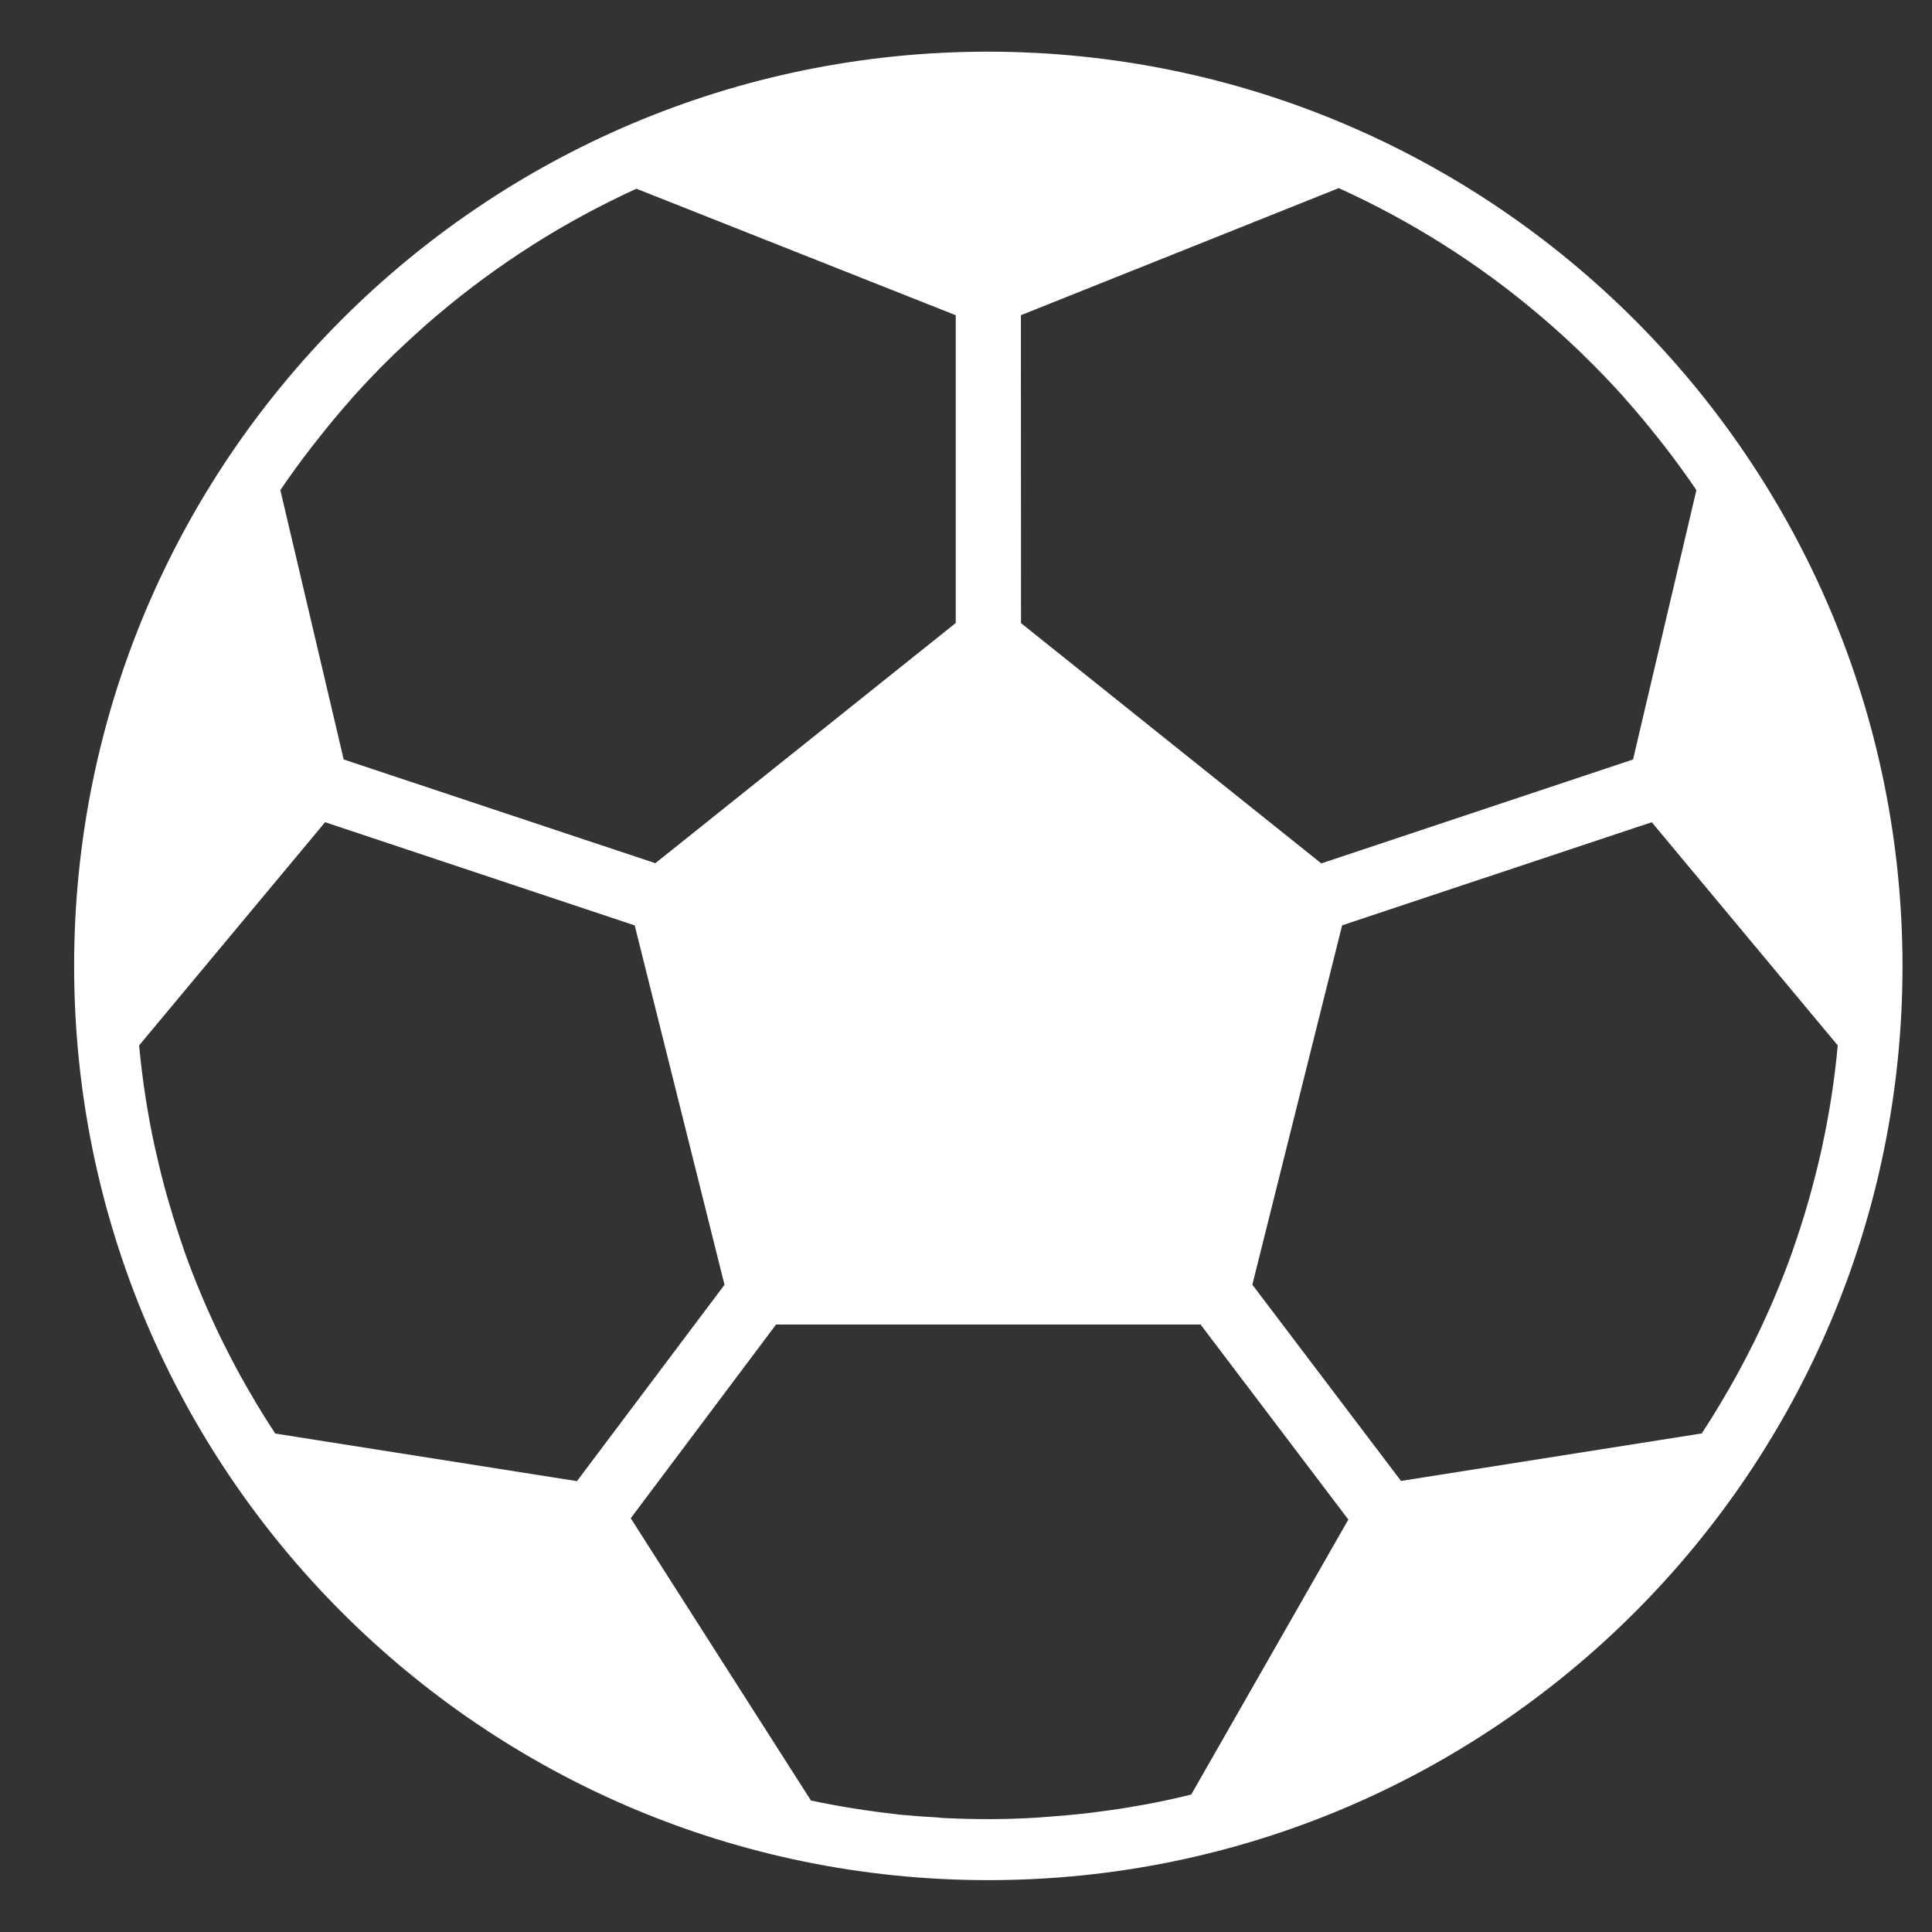 <svg width="19" height="19" viewBox="0 0 19 19" fill="none" xmlns="http://www.w3.org/2000/svg">
<rect x="0" y="0" width="19" height="19" fill="#333333" stroke="none"/>
<g clip-path="url(#clip0_3585_969)">
<path d="M18.71 9.499C18.71 14.464 14.685 18.49 9.719 18.49C4.754 18.49 0.729 14.464 0.729 9.499C0.729 4.533 4.754 0.508 9.719 0.508C14.683 0.513 18.705 4.536 18.71 9.499ZM10.041 6.128L12.994 8.491L16.06 7.469L16.683 4.82C16.584 4.673 16.479 4.53 16.371 4.39C16.348 4.36 16.324 4.33 16.3 4.3C16.2 4.174 16.097 4.05 15.99 3.93C15.98 3.918 15.97 3.906 15.96 3.895C15.838 3.76 15.712 3.629 15.582 3.502C15.567 3.486 15.55 3.472 15.535 3.456C15.411 3.337 15.283 3.221 15.152 3.11L15.126 3.088C14.834 2.841 14.525 2.614 14.201 2.409L14.193 2.404C13.864 2.196 13.521 2.011 13.166 1.85L10.04 3.1L10.041 6.128ZM2.757 4.82L3.38 7.469L6.445 8.489L9.399 6.127V3.1L6.259 1.856C5.906 2.017 5.565 2.202 5.238 2.409L5.226 2.417C4.906 2.621 4.6 2.846 4.31 3.091L4.28 3.116C4.15 3.228 4.023 3.343 3.9 3.461C3.884 3.475 3.869 3.49 3.854 3.505C3.724 3.631 3.599 3.762 3.478 3.897C3.467 3.91 3.456 3.923 3.445 3.935C3.339 4.055 3.237 4.177 3.139 4.302C3.115 4.332 3.091 4.362 3.068 4.392C2.96 4.531 2.856 4.674 2.757 4.82H2.757ZM5.674 14.566L7.125 12.635L6.242 9.101L3.197 8.086L1.368 10.281C1.4 10.623 1.452 10.962 1.526 11.297C1.529 11.311 1.533 11.325 1.536 11.339C1.569 11.488 1.606 11.634 1.647 11.779L1.664 11.836C1.709 11.991 1.757 12.144 1.81 12.294V12.297C1.923 12.614 2.055 12.924 2.205 13.226L2.208 13.23C2.279 13.374 2.354 13.515 2.434 13.653L2.454 13.687C2.534 13.827 2.618 13.963 2.707 14.098L5.674 14.566ZM13.26 14.944L11.807 13.026H7.632L6.203 14.931L7.975 17.707C8.254 17.766 8.537 17.811 8.82 17.842L8.835 17.845C8.965 17.857 9.095 17.867 9.225 17.874C9.243 17.876 9.26 17.879 9.277 17.879C9.424 17.886 9.571 17.89 9.719 17.89C9.881 17.89 10.042 17.885 10.201 17.875C10.241 17.872 10.279 17.869 10.319 17.866C10.443 17.857 10.568 17.846 10.691 17.832C10.726 17.827 10.761 17.823 10.797 17.818C10.93 17.802 11.062 17.782 11.193 17.758C11.214 17.754 11.236 17.751 11.258 17.747C11.412 17.718 11.565 17.686 11.715 17.648L13.26 14.944ZM18.073 10.281L16.244 8.086L13.199 9.1L12.316 12.634L13.778 14.564L16.735 14.097C16.823 13.964 16.907 13.827 16.987 13.687L17.007 13.654C17.086 13.515 17.162 13.374 17.233 13.231L17.236 13.226C17.386 12.925 17.518 12.614 17.631 12.297V12.294C17.684 12.144 17.733 11.991 17.778 11.836L17.794 11.78C17.835 11.634 17.872 11.488 17.906 11.339C17.909 11.325 17.912 11.311 17.915 11.297C17.989 10.962 18.042 10.623 18.073 10.281V10.281Z" fill="white"/>
</g>
<defs>
<clipPath id="clip0_3585_969">
<rect width="18.102" height="18" fill="white" transform="translate(0.721 0.5)"/>
</clipPath>
</defs>
</svg>
